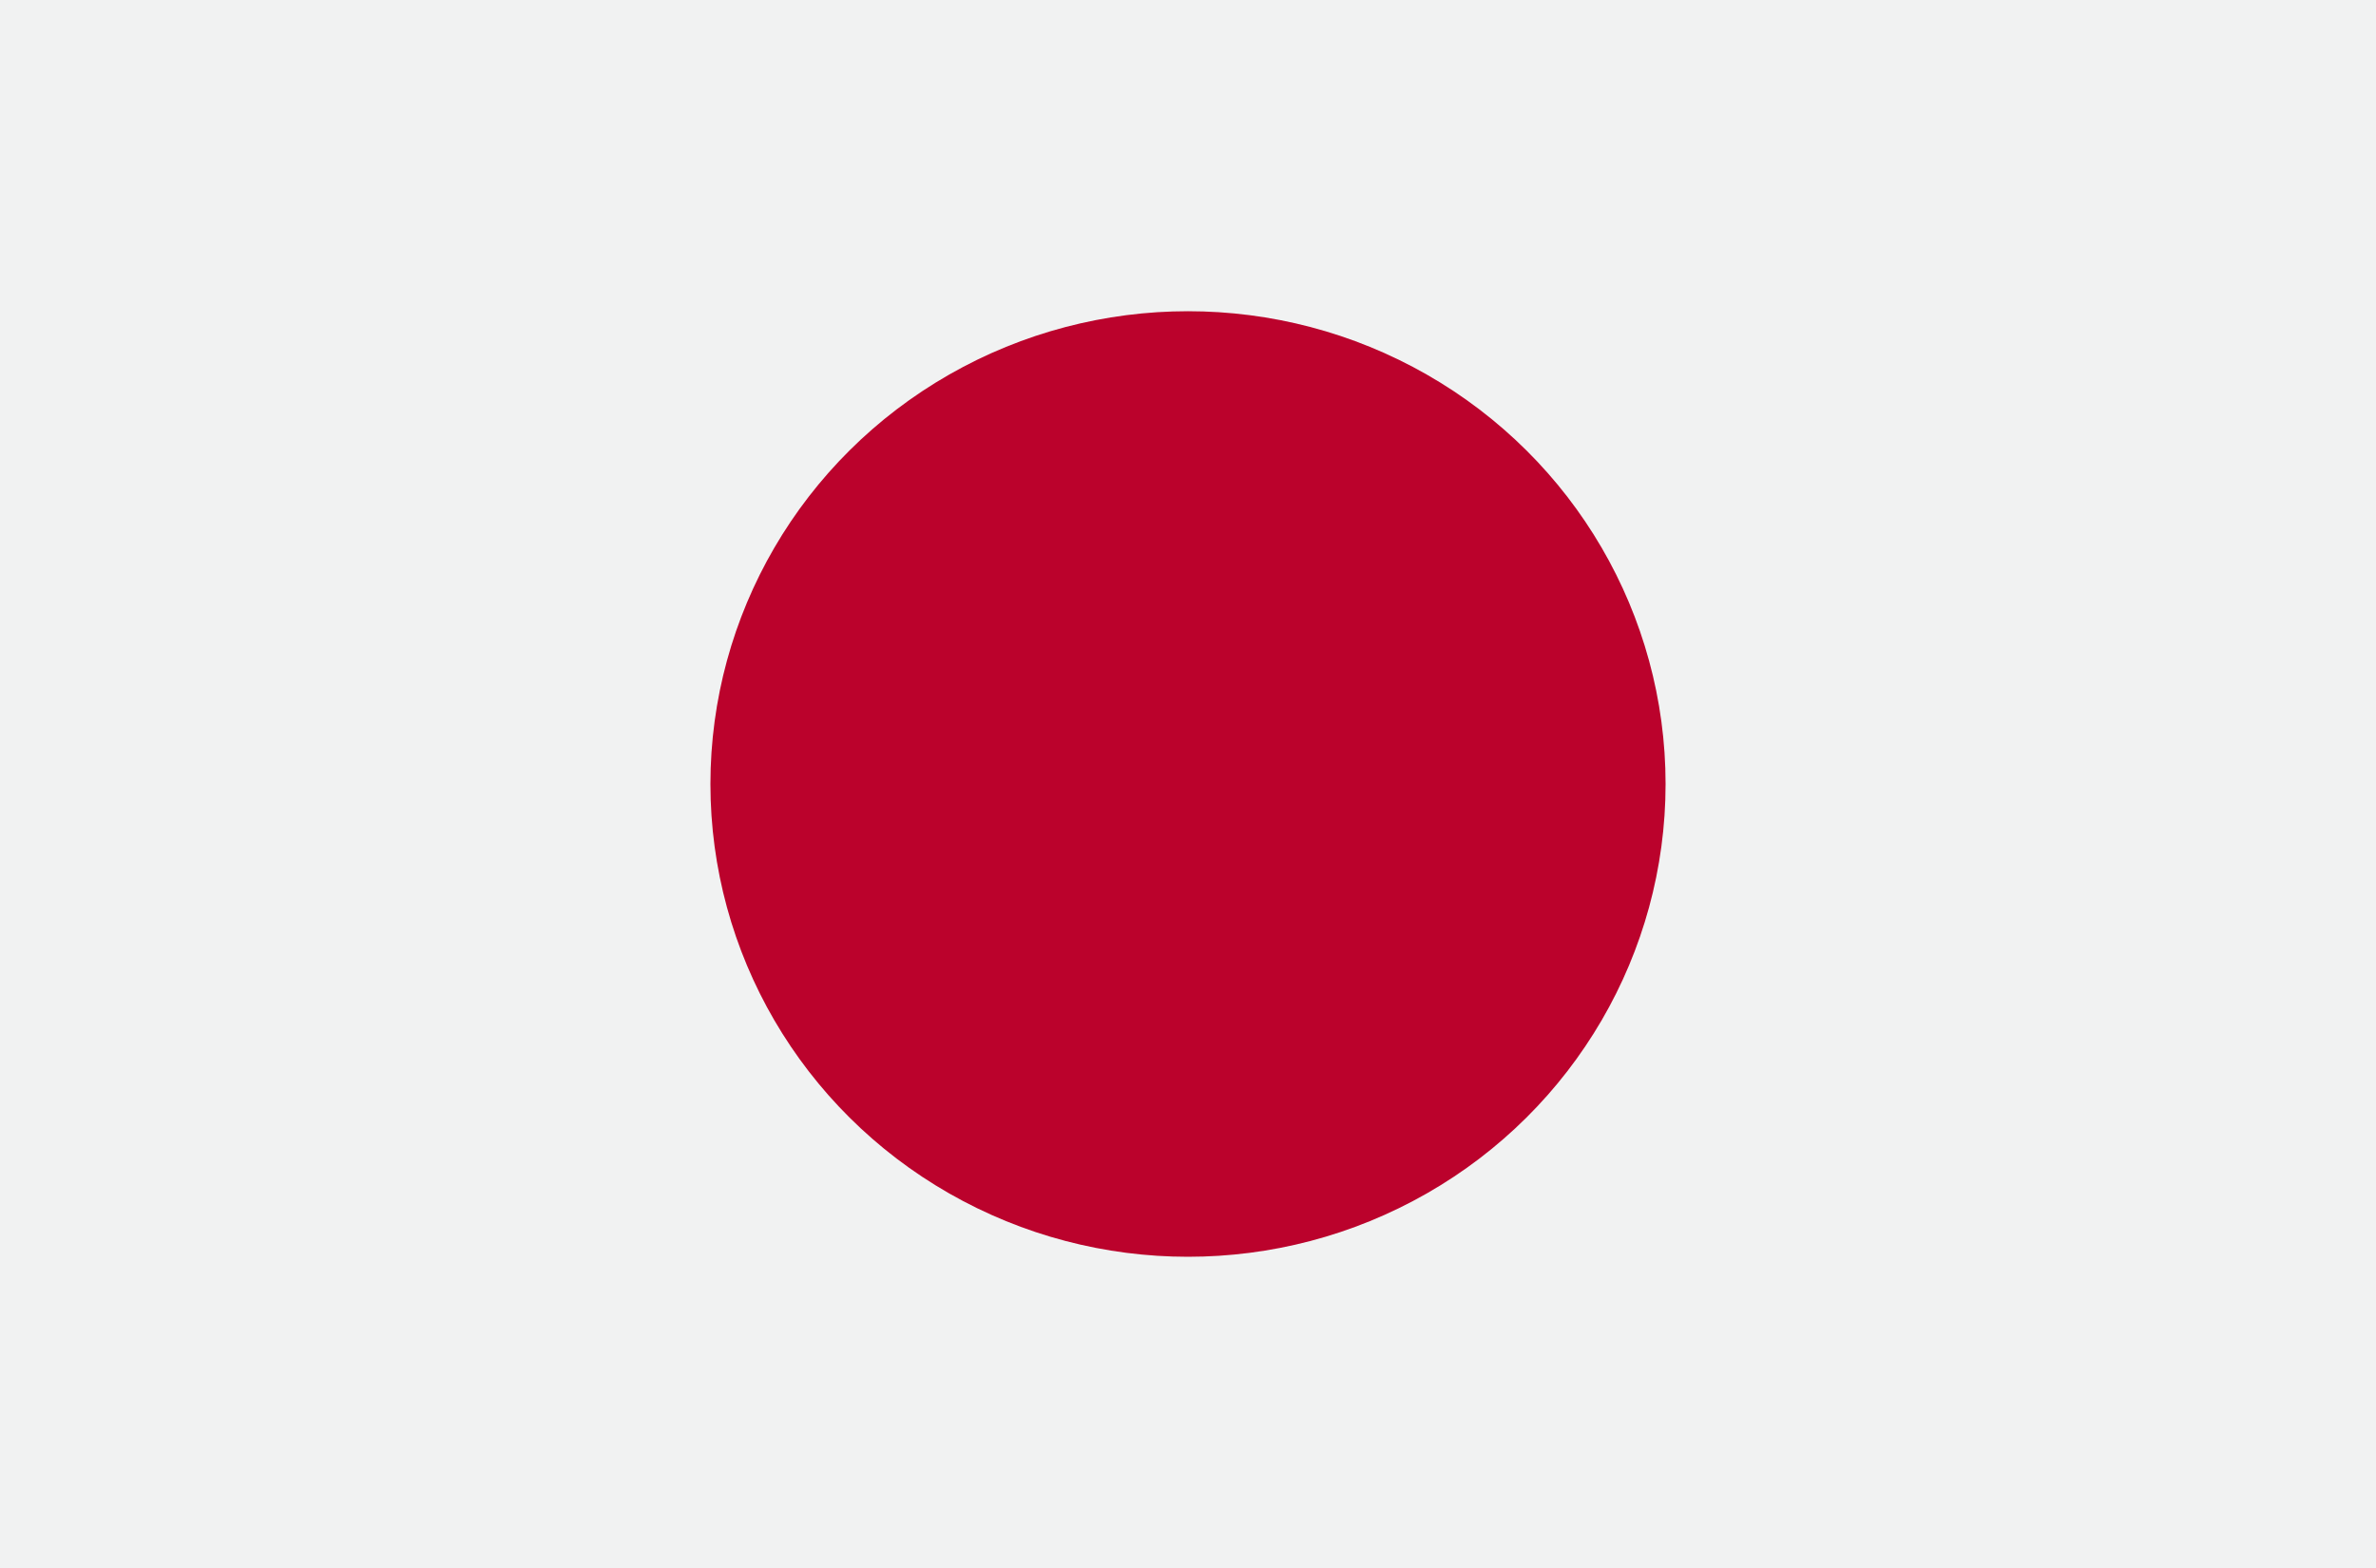 <?xml version="1.0" encoding="utf-8"?>
<!-- Generator: Adobe Illustrator 25.4.1, SVG Export Plug-In . SVG Version: 6.00 Build 0)  -->
<svg version="1.1" id="Layer_1" xmlns="http://www.w3.org/2000/svg" xmlns:xlink="http://www.w3.org/1999/xlink" x="0px" y="0px"
	 viewBox="0 0 100 66" style="enable-background:new 0 0 100 66;" xml:space="preserve">
<style type="text/css">
	.st0{fill:#F1F2F2;}
	.st1{fill:#BB022C;}
</style>
<g>
	<g>
		<g>
			<g id="XMLID_7454_">
				<rect id="XMLID_7456_" class="st0" width="100" height="66"/>
				<ellipse id="XMLID_7455_" class="st1" cx="50" cy="33" rx="20.1" ry="19.9"/>
			</g>
		</g>
	</g>
</g>
</svg>

